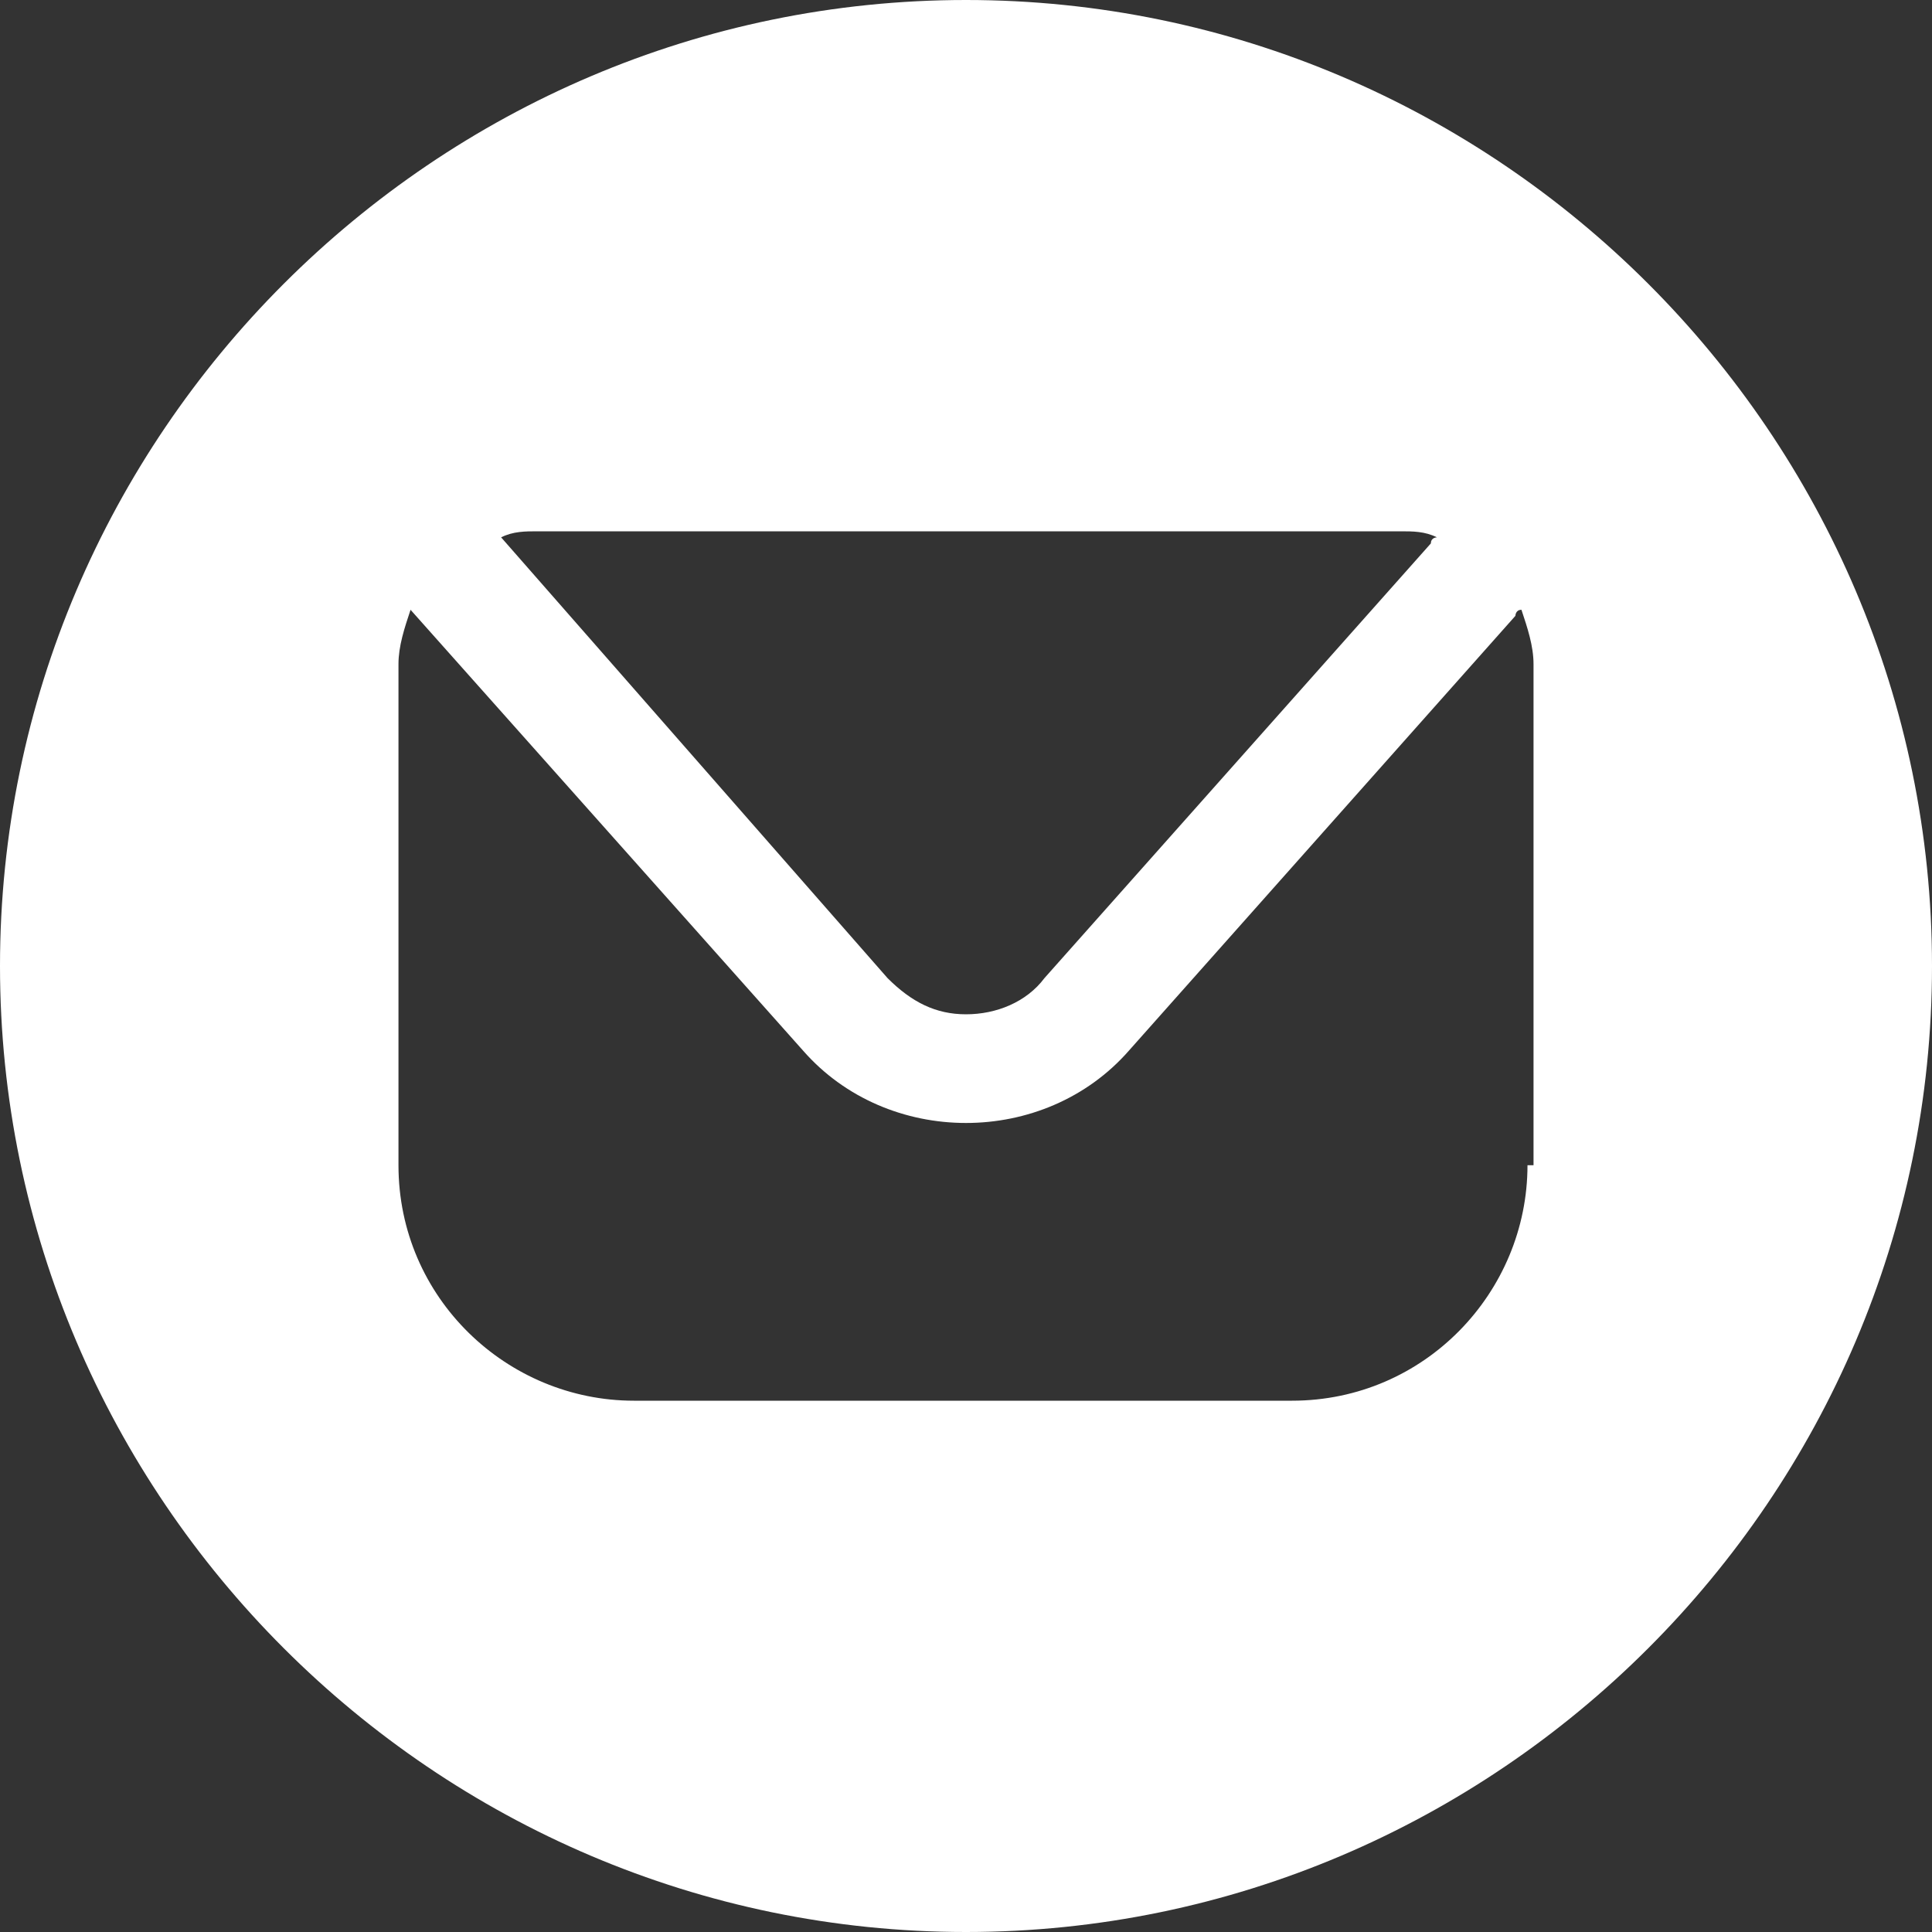 <?xml version="1.0" encoding="utf-8"?>
<!-- Generator: Adobe Illustrator 24.0.1, SVG Export Plug-In . SVG Version: 6.00 Build 0)  -->
<svg version="1.1" id="Layer_1" xmlns="http://www.w3.org/2000/svg" xmlns:xlink="http://www.w3.org/1999/xlink" x="0px" y="0px"
	 viewBox="0 0 32 32" style="enable-background:new 0 0 32 32;" xml:space="preserve">
<rect x="0" y="0" width="32" height="32" fill="#333333" stroke="none"/>
<style type="text/css">
	.st0{fill:#FFFFFF;}
</style>
<path class="st0" d="M16,0C7.2,0,0,7.2,0,16s7.2,16,16,16s16-7.2,16-16S24.8,0,16,0z M8.9,8.8h14.3c0.2,0,0.4,0,0.6,0.1
	c0,0-0.1,0-0.1,0.1l-6.4,7.2c-0.3,0.4-0.8,0.6-1.3,0.6c-0.5,0-0.9-0.2-1.3-0.6L8.3,8.9C8.5,8.8,8.7,8.8,8.9,8.8z M25.3,19.3
	c0,2.1-1.7,3.9-3.9,3.9H10.5c-2.1,0-3.9-1.7-3.9-3.9V11c0-0.3,0.1-0.6,0.2-0.9l6.5,7.3c0.7,0.8,1.7,1.2,2.7,1.2c1,0,2-0.4,2.7-1.2
	l6.4-7.2c0,0,0-0.1,0.1-0.1c0.1,0.3,0.2,0.6,0.2,0.9V19.3z"/>
</svg>
